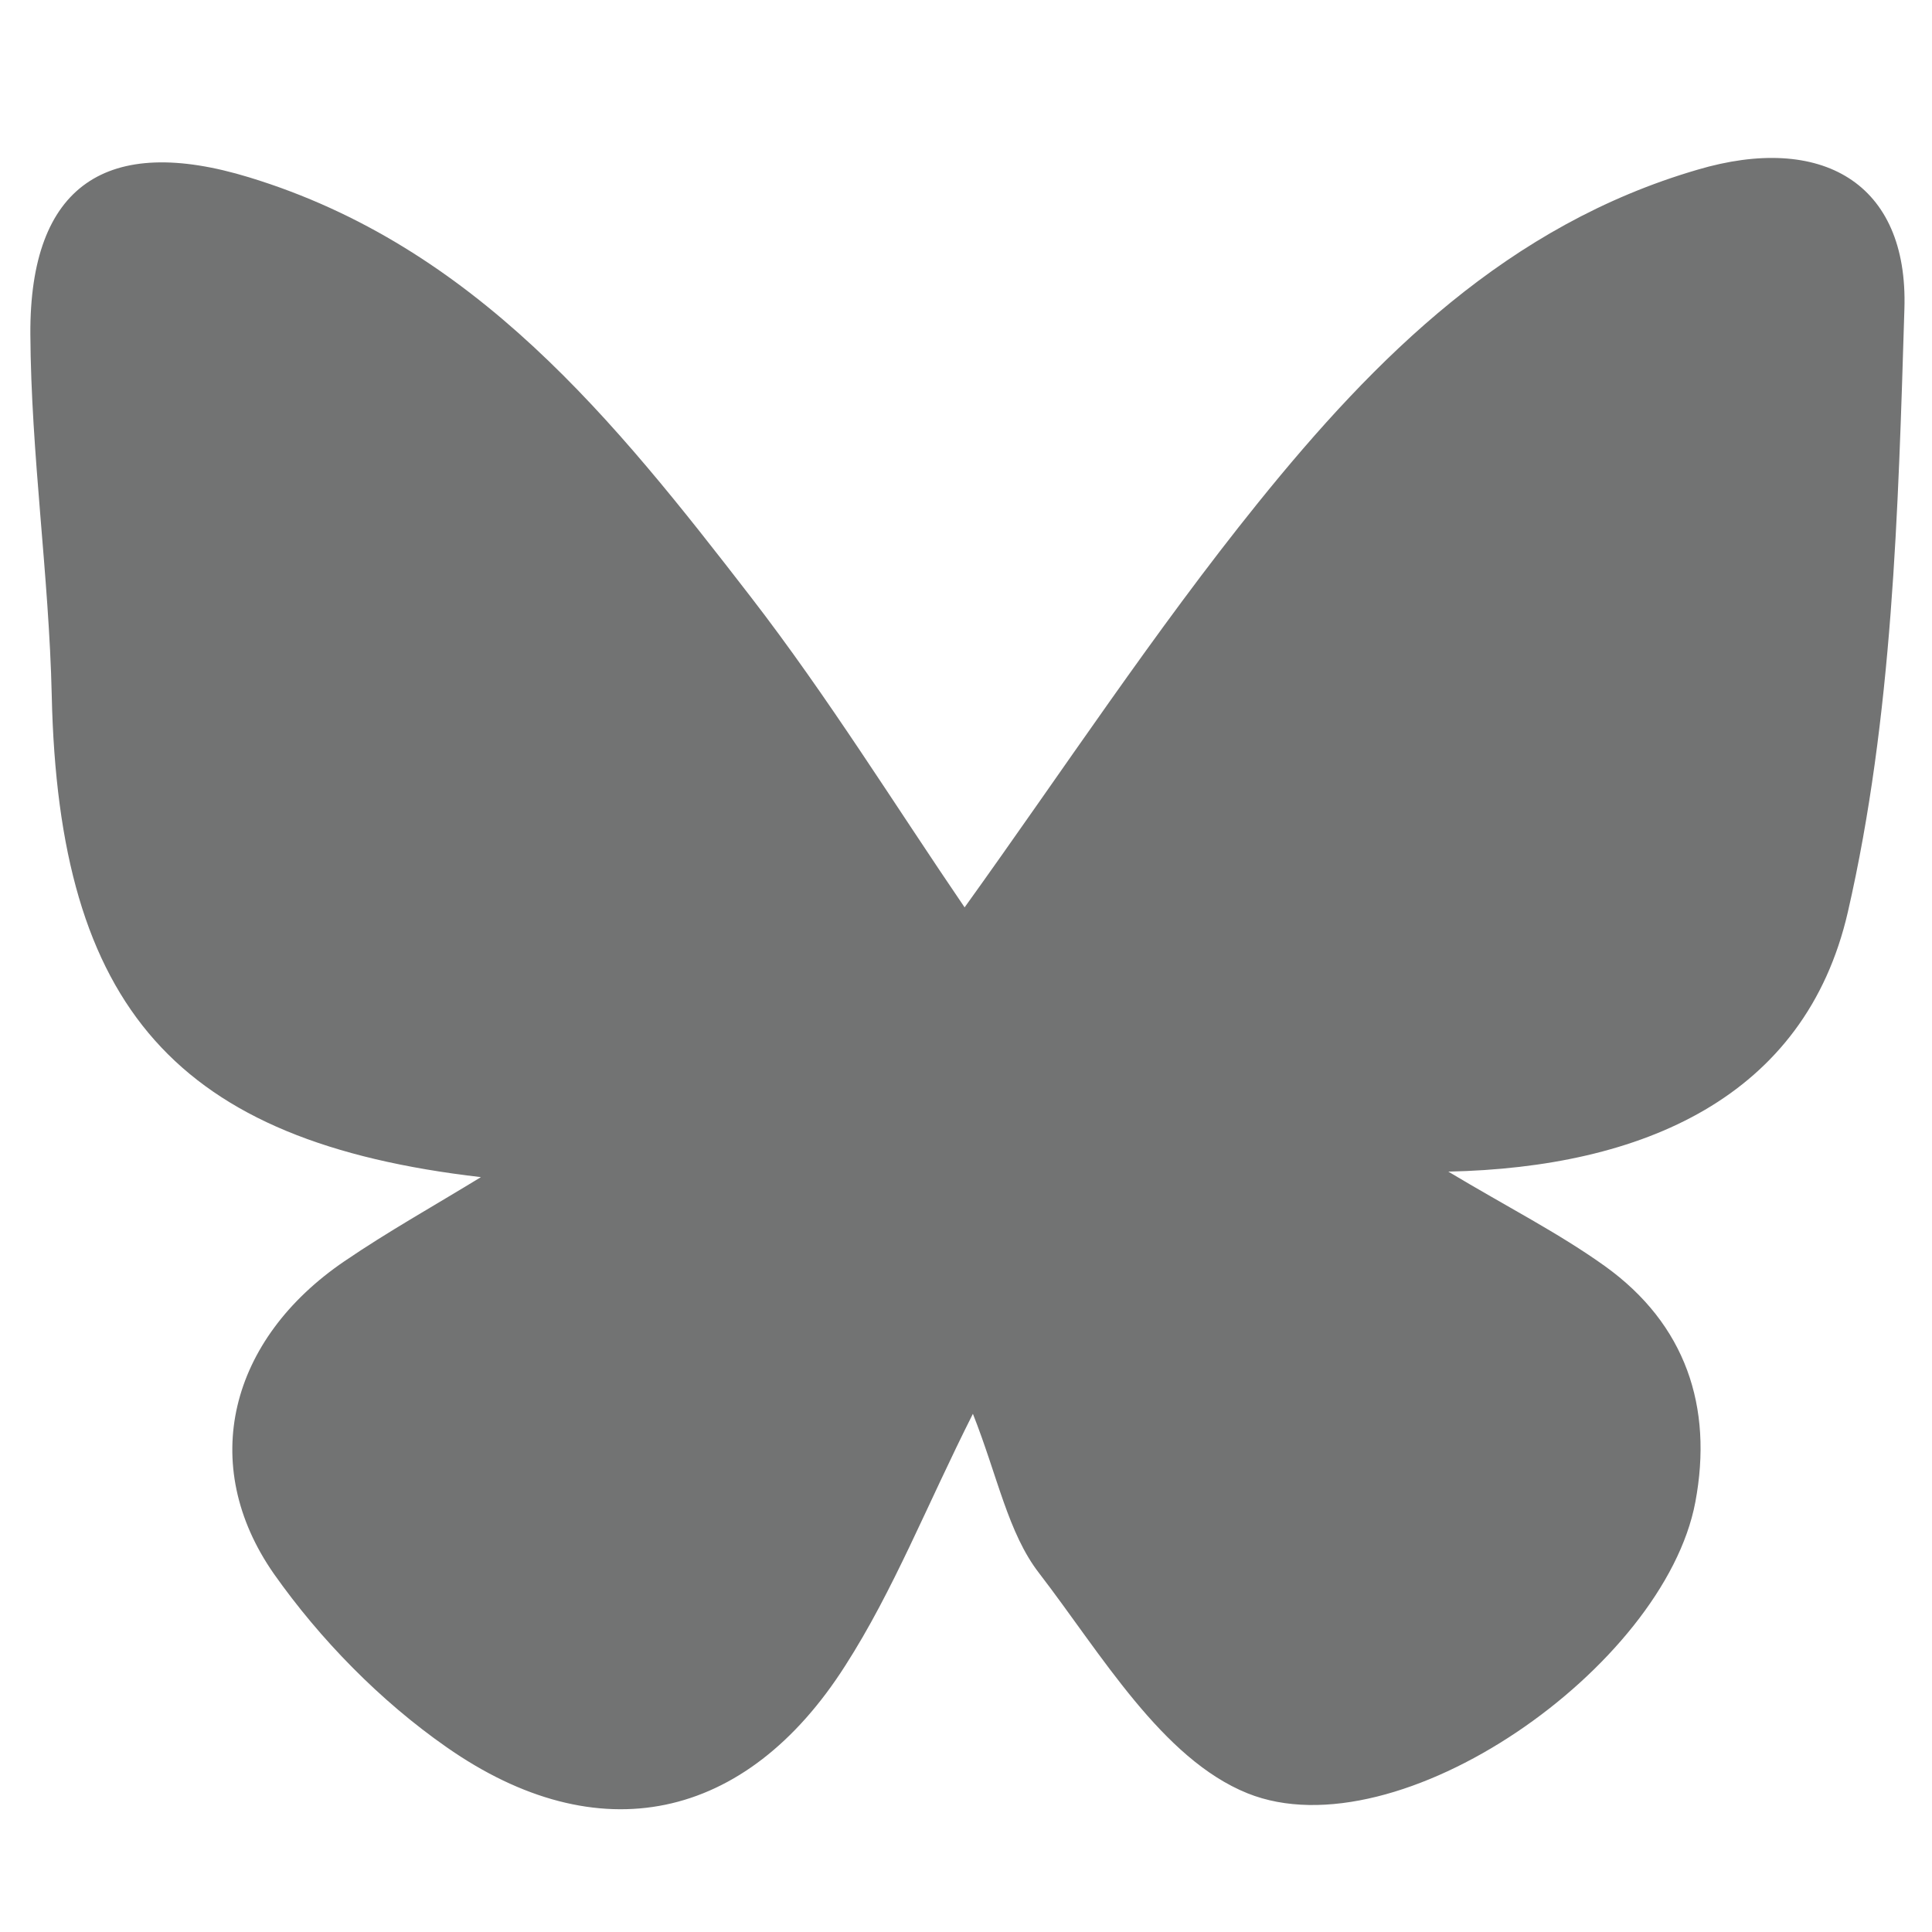 <?xml version="1.0" encoding="UTF-8"?>
<svg xmlns="http://www.w3.org/2000/svg" version="1.1" viewBox="0 0 280 280">
  <defs>
    <style>
      .cls-1 {
        fill: none;
      }

      .cls-2 {
        fill: #727373;
      }

      .cls-3 {
        display: none;
      }
    </style>
  </defs>
  <!-- Generator: Adobe Illustrator 28.6.0, SVG Export Plug-In . SVG Version: 1.2.0 Build 709)  -->
  <g>
    <g id="Layer_1">
      <rect class="cls-1" x="-1" y="-.5" width="280" height="280"/>
      <rect class="cls-1" width="280" height="280"/>
      <g class="cls-3">
        <path class="cls-2" d="M12.3,140c0-31.4-.3-62.9.1-94.3.2-19.4,13.4-33.4,33.5-33.5,62.9-.2,125.7-.1,188.6,0,16.4,0,27.4,9.3,31.6,24.6,1.2,4.1,1.7,8.6,1.7,12.9.1,61.5.1,122.9,0,184.4,0,17.8-14.2,33.9-33.4,33.9-63-.2-126.1,0-189.1-.1-18.8,0-33.1-14.3-33.1-32.9,0-31.8,0-63.4,0-95ZM105,212c2-1.1,3.2-1.5,4.1-2.2,27.8-19.9,55.6-39.9,83.4-59.8,8.7-6.3,8.7-15-.2-21.2-27.6-19.3-55.2-38.6-82.9-57.9-1.2-.8-2.5-1.5-4.6-2.7,0,3.4.3,5.7,0,7.9-1.2,7.7,2.3,12.3,8.5,16.5,21.2,14.3,42.1,29.1,63.1,43.7,1.2.9,2.3,1.9,3.9,3.3-1.9,1.4-3.2,2.5-4.7,3.5-21.3,14.8-42.7,29.4-63.9,44.4-2.8,2-5.8,5.2-6.5,8.3-.9,4.8,0,10.1,0,16.2ZM155.2,138.4c-14.4-10-28.4-19.8-42.7-29.2-1.6-1.1-5.8-.5-7.3,1-3.2,3.1-1.4,11.4,2.4,14,8.3,5.7,16.5,11.5,24.9,17.1,9.3,6.2,13.8,5.7,22.7-2.9Z"/>
      </g>
      <path class="cls-2" d="M139.8,131.5c14.3-19.9,27.5-40,42.5-58.6,17.1-21.2,36.3-40.3,63.7-48.3,17.9-5.3,30.6,1.8,30,20.2-.9,29.3-1.7,59.1-8.2,87.4-6.2,26.9-29.8,37-57.9,37.6,8.5,5.1,16,8.9,22.7,13.7,11.7,8.4,15.7,20.4,13.1,34.2-4.5,23.9-43,51-64.9,42.2-12.4-5-21.2-20.2-30.2-31.9-4.5-5.8-6-14-9.6-23.1-6.7,13.3-11.5,25.6-18.5,36.5-14.4,22.6-35.8,27.2-57.8,11.8-9.6-6.7-18.3-15.6-25-25.1-11.1-15.9-6.4-34,10.2-45.3,6.3-4.3,13.1-8.1,19.8-12.2-44.1-5.1-61.2-24.5-62.2-69.8-.4-17.5-3-34.9-3.1-52.4-.1-21.6,11.1-29,31.7-22.7,32.8,10,53,35.3,72.7,60.8,11.2,14.5,20.9,30.2,31.2,45.3Z"/>
    </g>
  </g>
</svg>